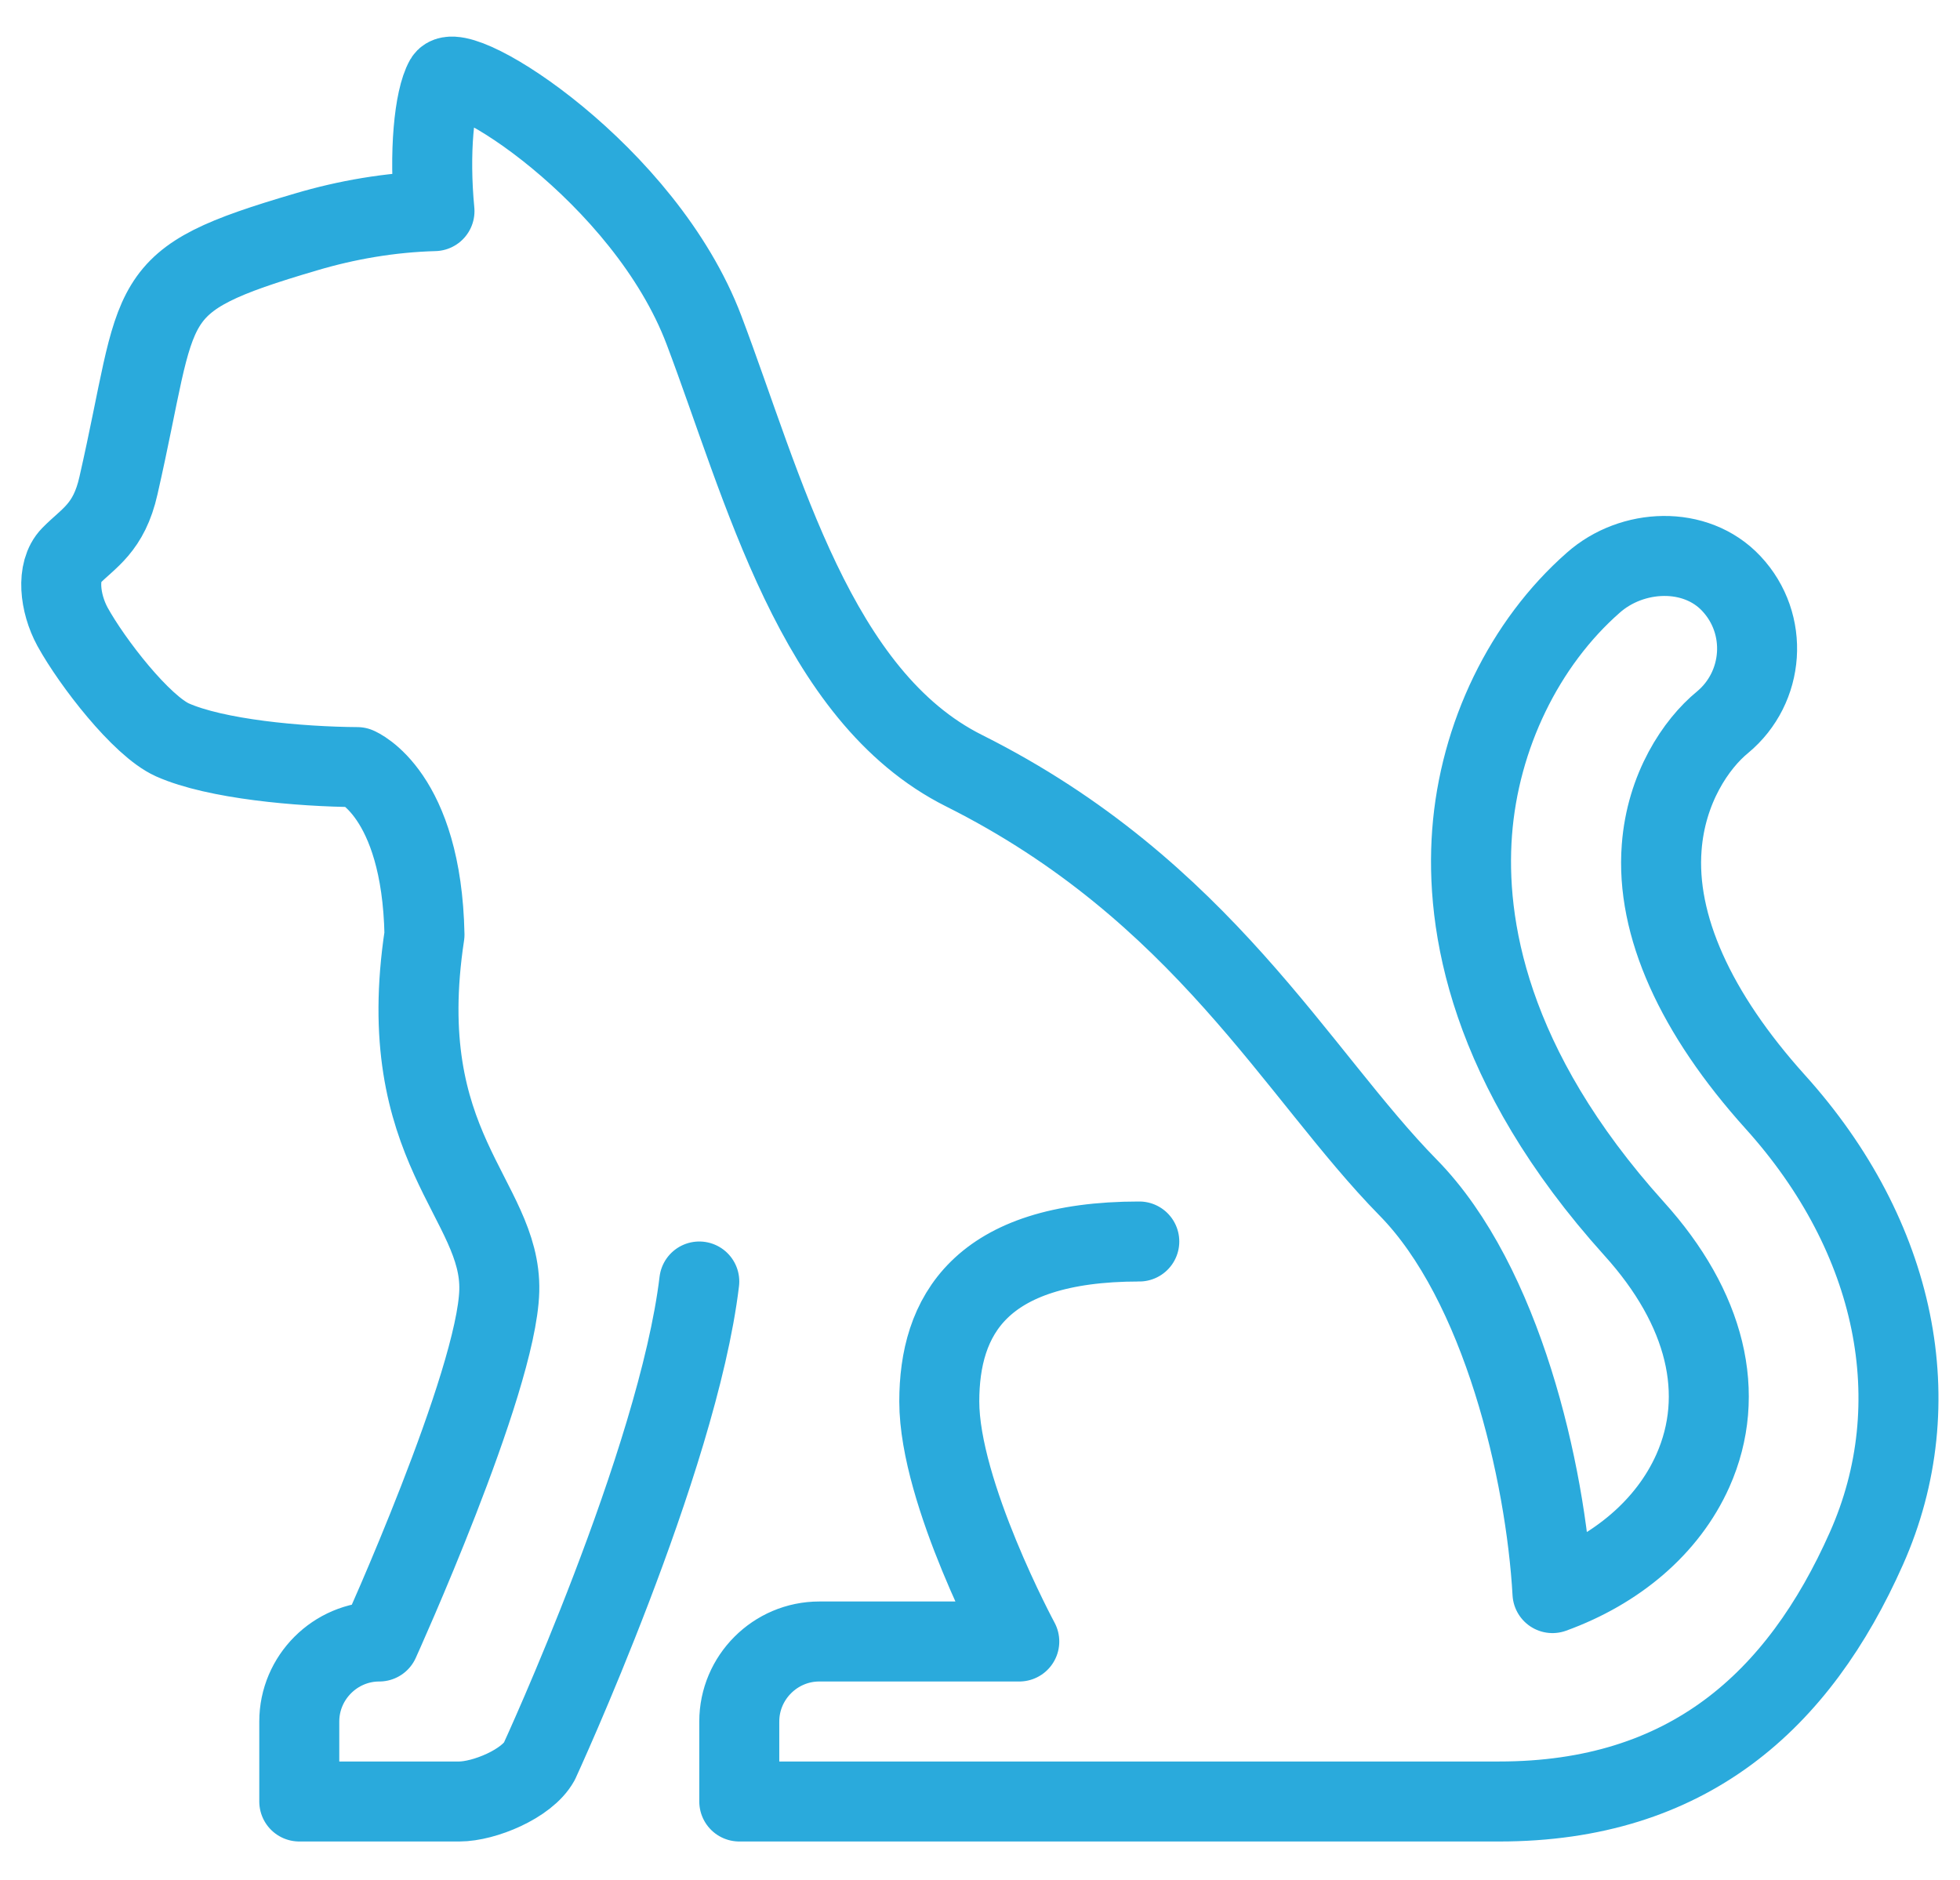 <svg width="49" height="47" viewBox="0 0 49 47" fill="none" xmlns="http://www.w3.org/2000/svg">
<path d="M17.482 32.038C16.942 36.538 13.482 44.038 13.482 44.038C13.172 44.598 12.102 45.038 11.482 45.038H7.482V43.038C7.482 41.938 8.382 41.038 9.482 41.038C9.482 41.038 12.422 34.558 12.482 32.268C12.542 29.978 9.802 28.698 10.612 23.368C10.542 19.838 8.932 19.178 8.932 19.178C7.482 19.168 5.392 18.978 4.312 18.498C3.532 18.148 2.302 16.558 1.812 15.668C1.492 15.078 1.402 14.278 1.772 13.898C2.212 13.448 2.722 13.208 2.962 12.138C4.052 7.358 3.432 7.038 7.652 5.798C8.662 5.498 9.752 5.308 10.862 5.278C10.722 3.828 10.852 2.468 11.122 1.988C11.462 1.408 16.122 4.338 17.602 8.258C19.082 12.168 20.382 17.408 24.102 19.268C30.072 22.258 32.422 26.858 35.202 29.688C37.552 32.078 38.642 36.818 38.812 39.828C40.412 39.248 41.692 38.178 42.322 36.768C43.172 34.858 42.652 32.708 40.852 30.718C37.192 26.658 36.632 23.098 36.802 20.818C36.982 18.398 38.112 16.078 39.832 14.568C40.802 13.708 42.392 13.638 43.282 14.588C44.232 15.598 44.112 17.188 43.062 18.058C42.402 18.598 41.652 19.708 41.542 21.188C41.392 23.128 42.382 25.328 44.382 27.548C47.422 30.918 48.272 35.088 46.662 38.708C44.962 42.538 42.182 45.038 37.482 45.038C37.472 45.038 18.482 45.038 18.482 45.038V43.038C18.482 41.938 19.382 41.038 20.482 41.038H25.482C25.482 41.038 23.482 37.328 23.482 35.038C23.482 32.918 24.482 31.038 28.482 31.038" stroke="#2AAADC" stroke-width="2" stroke-miterlimit="10" stroke-linecap="round" stroke-linejoin="round"/>
</svg>
